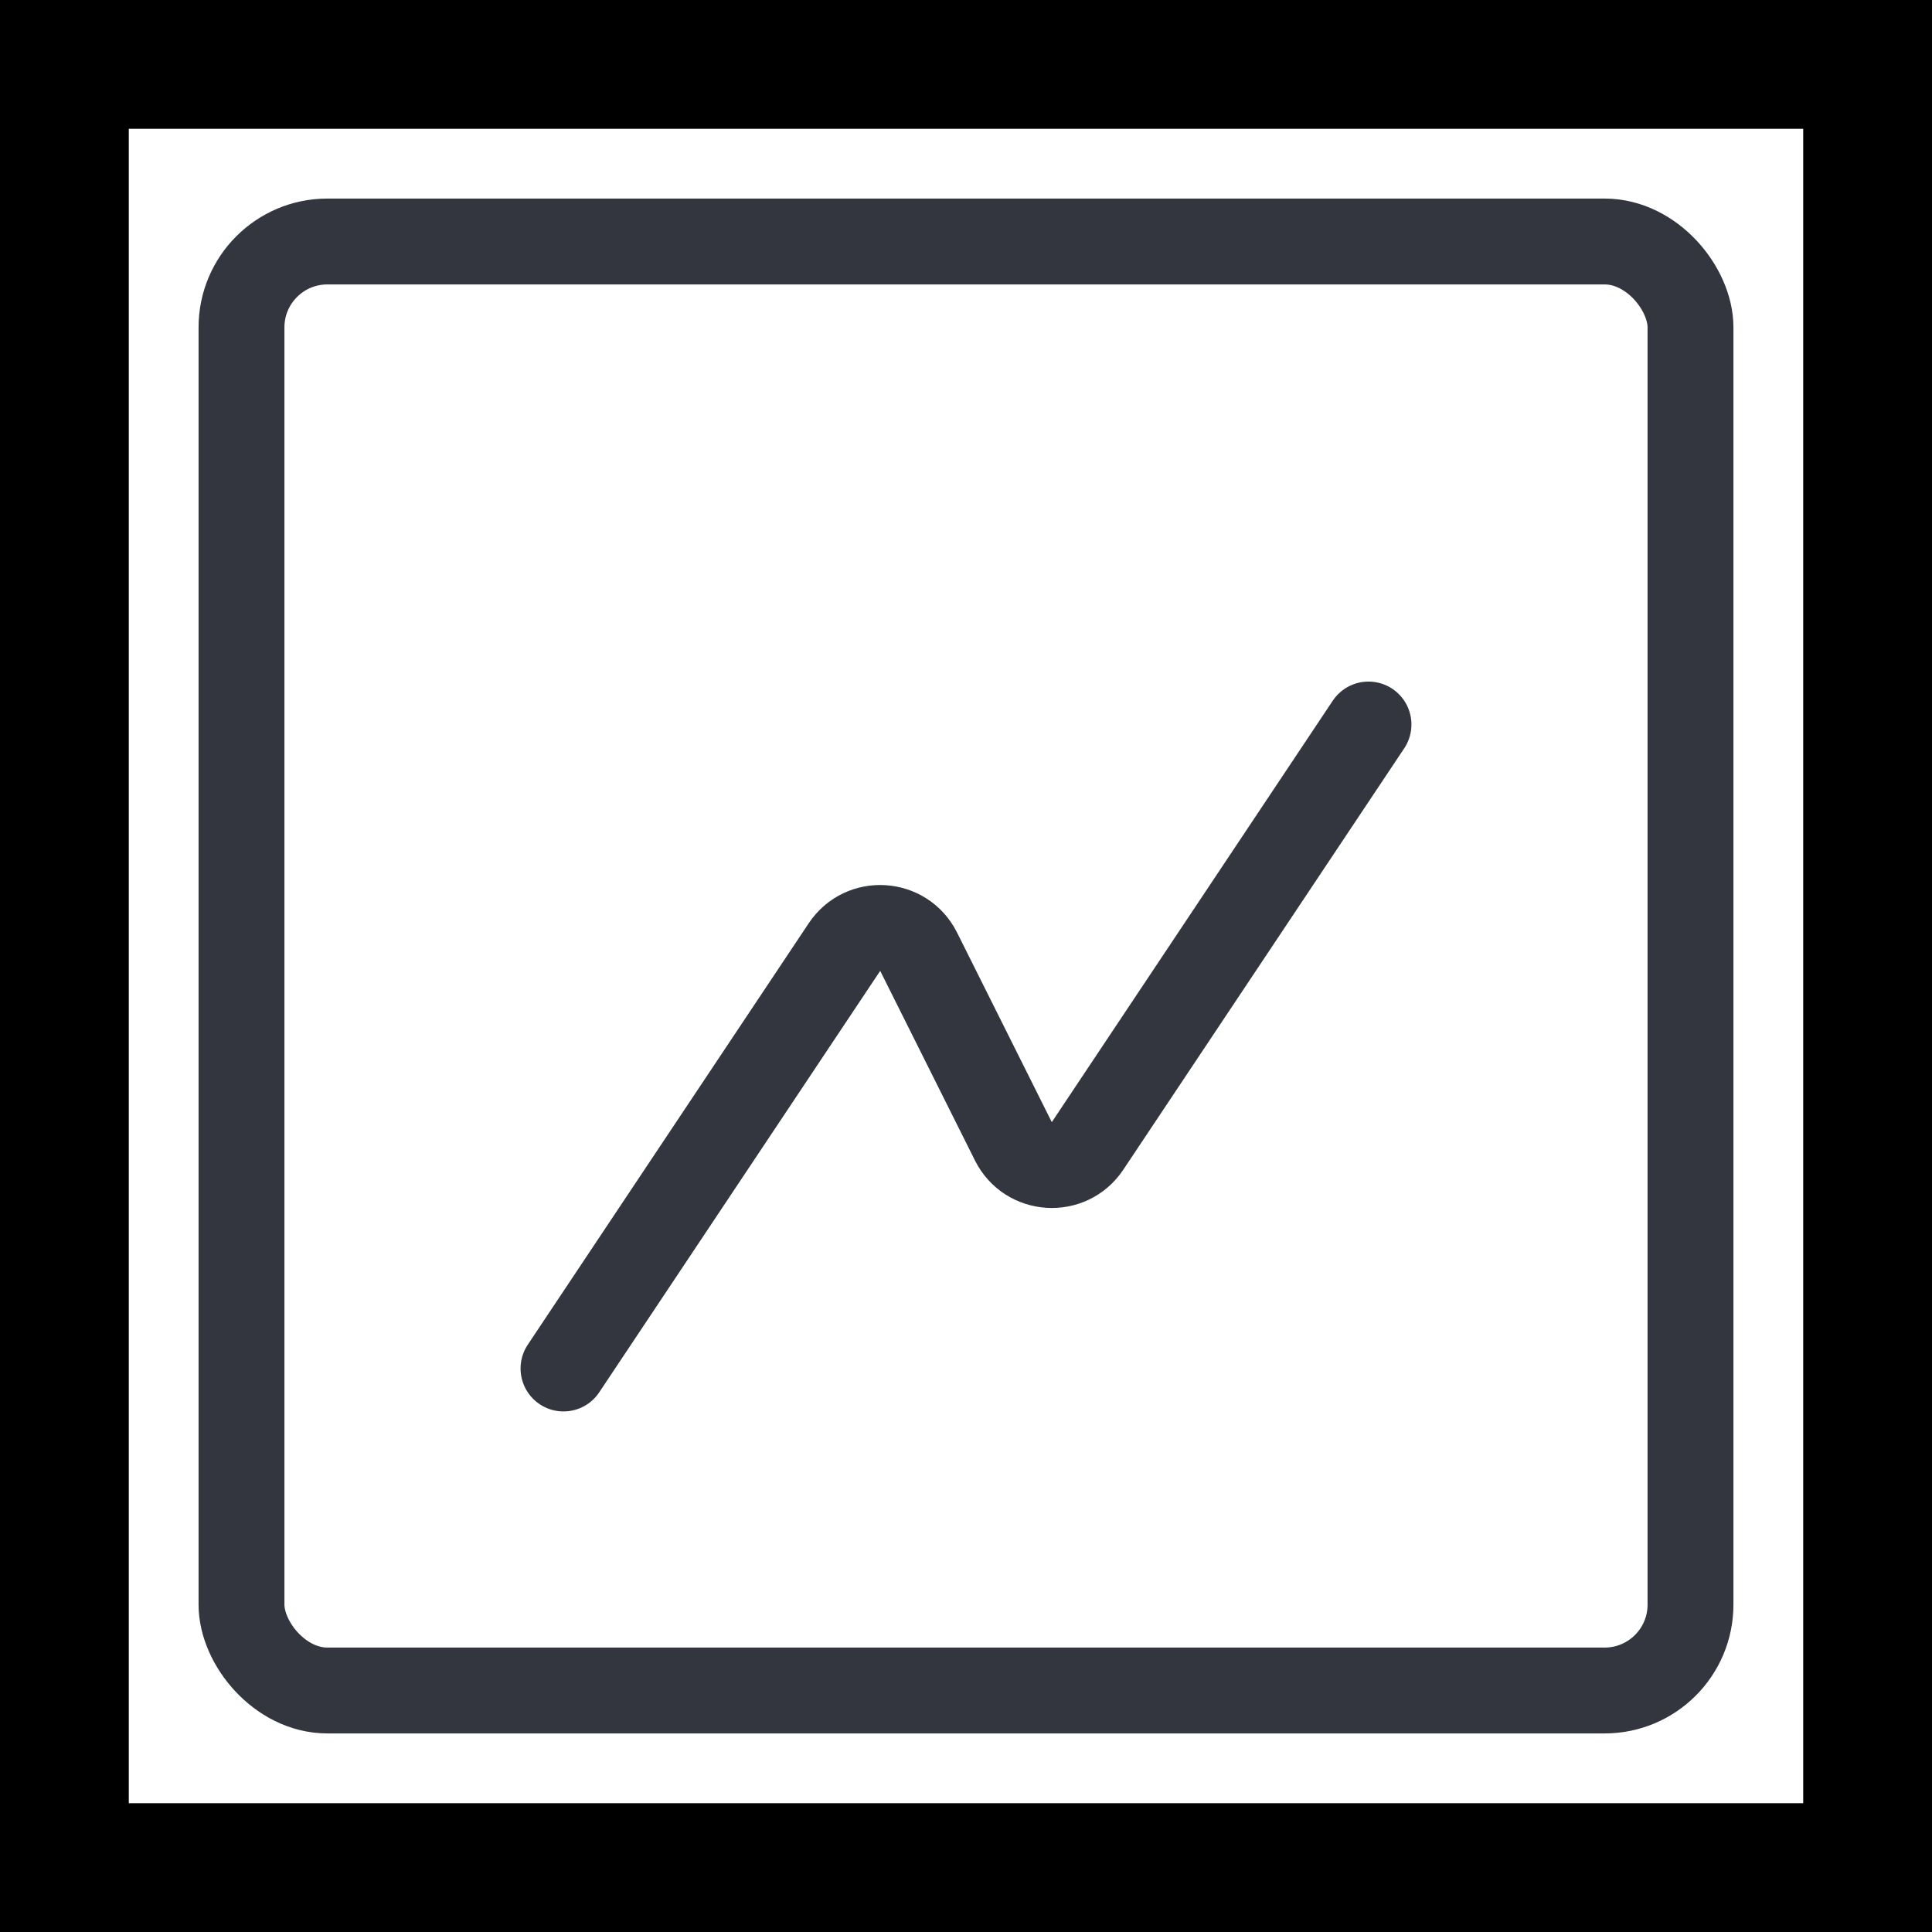 <svg width="45" height="45" viewBox="0 0 45 45" fill="none" xmlns="http://www.w3.org/2000/svg">
<rect x="1.5" y="1.5" width="42" height="42" stroke="black" stroke-width="3"/>
<path d="M31.875 16.875L25.331 26.691C24.905 27.33 23.948 27.27 23.604 26.584L21.396 22.166C21.052 21.48 20.095 21.42 19.669 22.059L13.125 31.875" stroke="#33363F" stroke-width="2" stroke-linecap="round" stroke-linejoin="round"/>
<rect x="5.625" y="5.625" width="33.75" height="33.75" rx="2" stroke="#33363F" stroke-width="2"/>
</svg>
